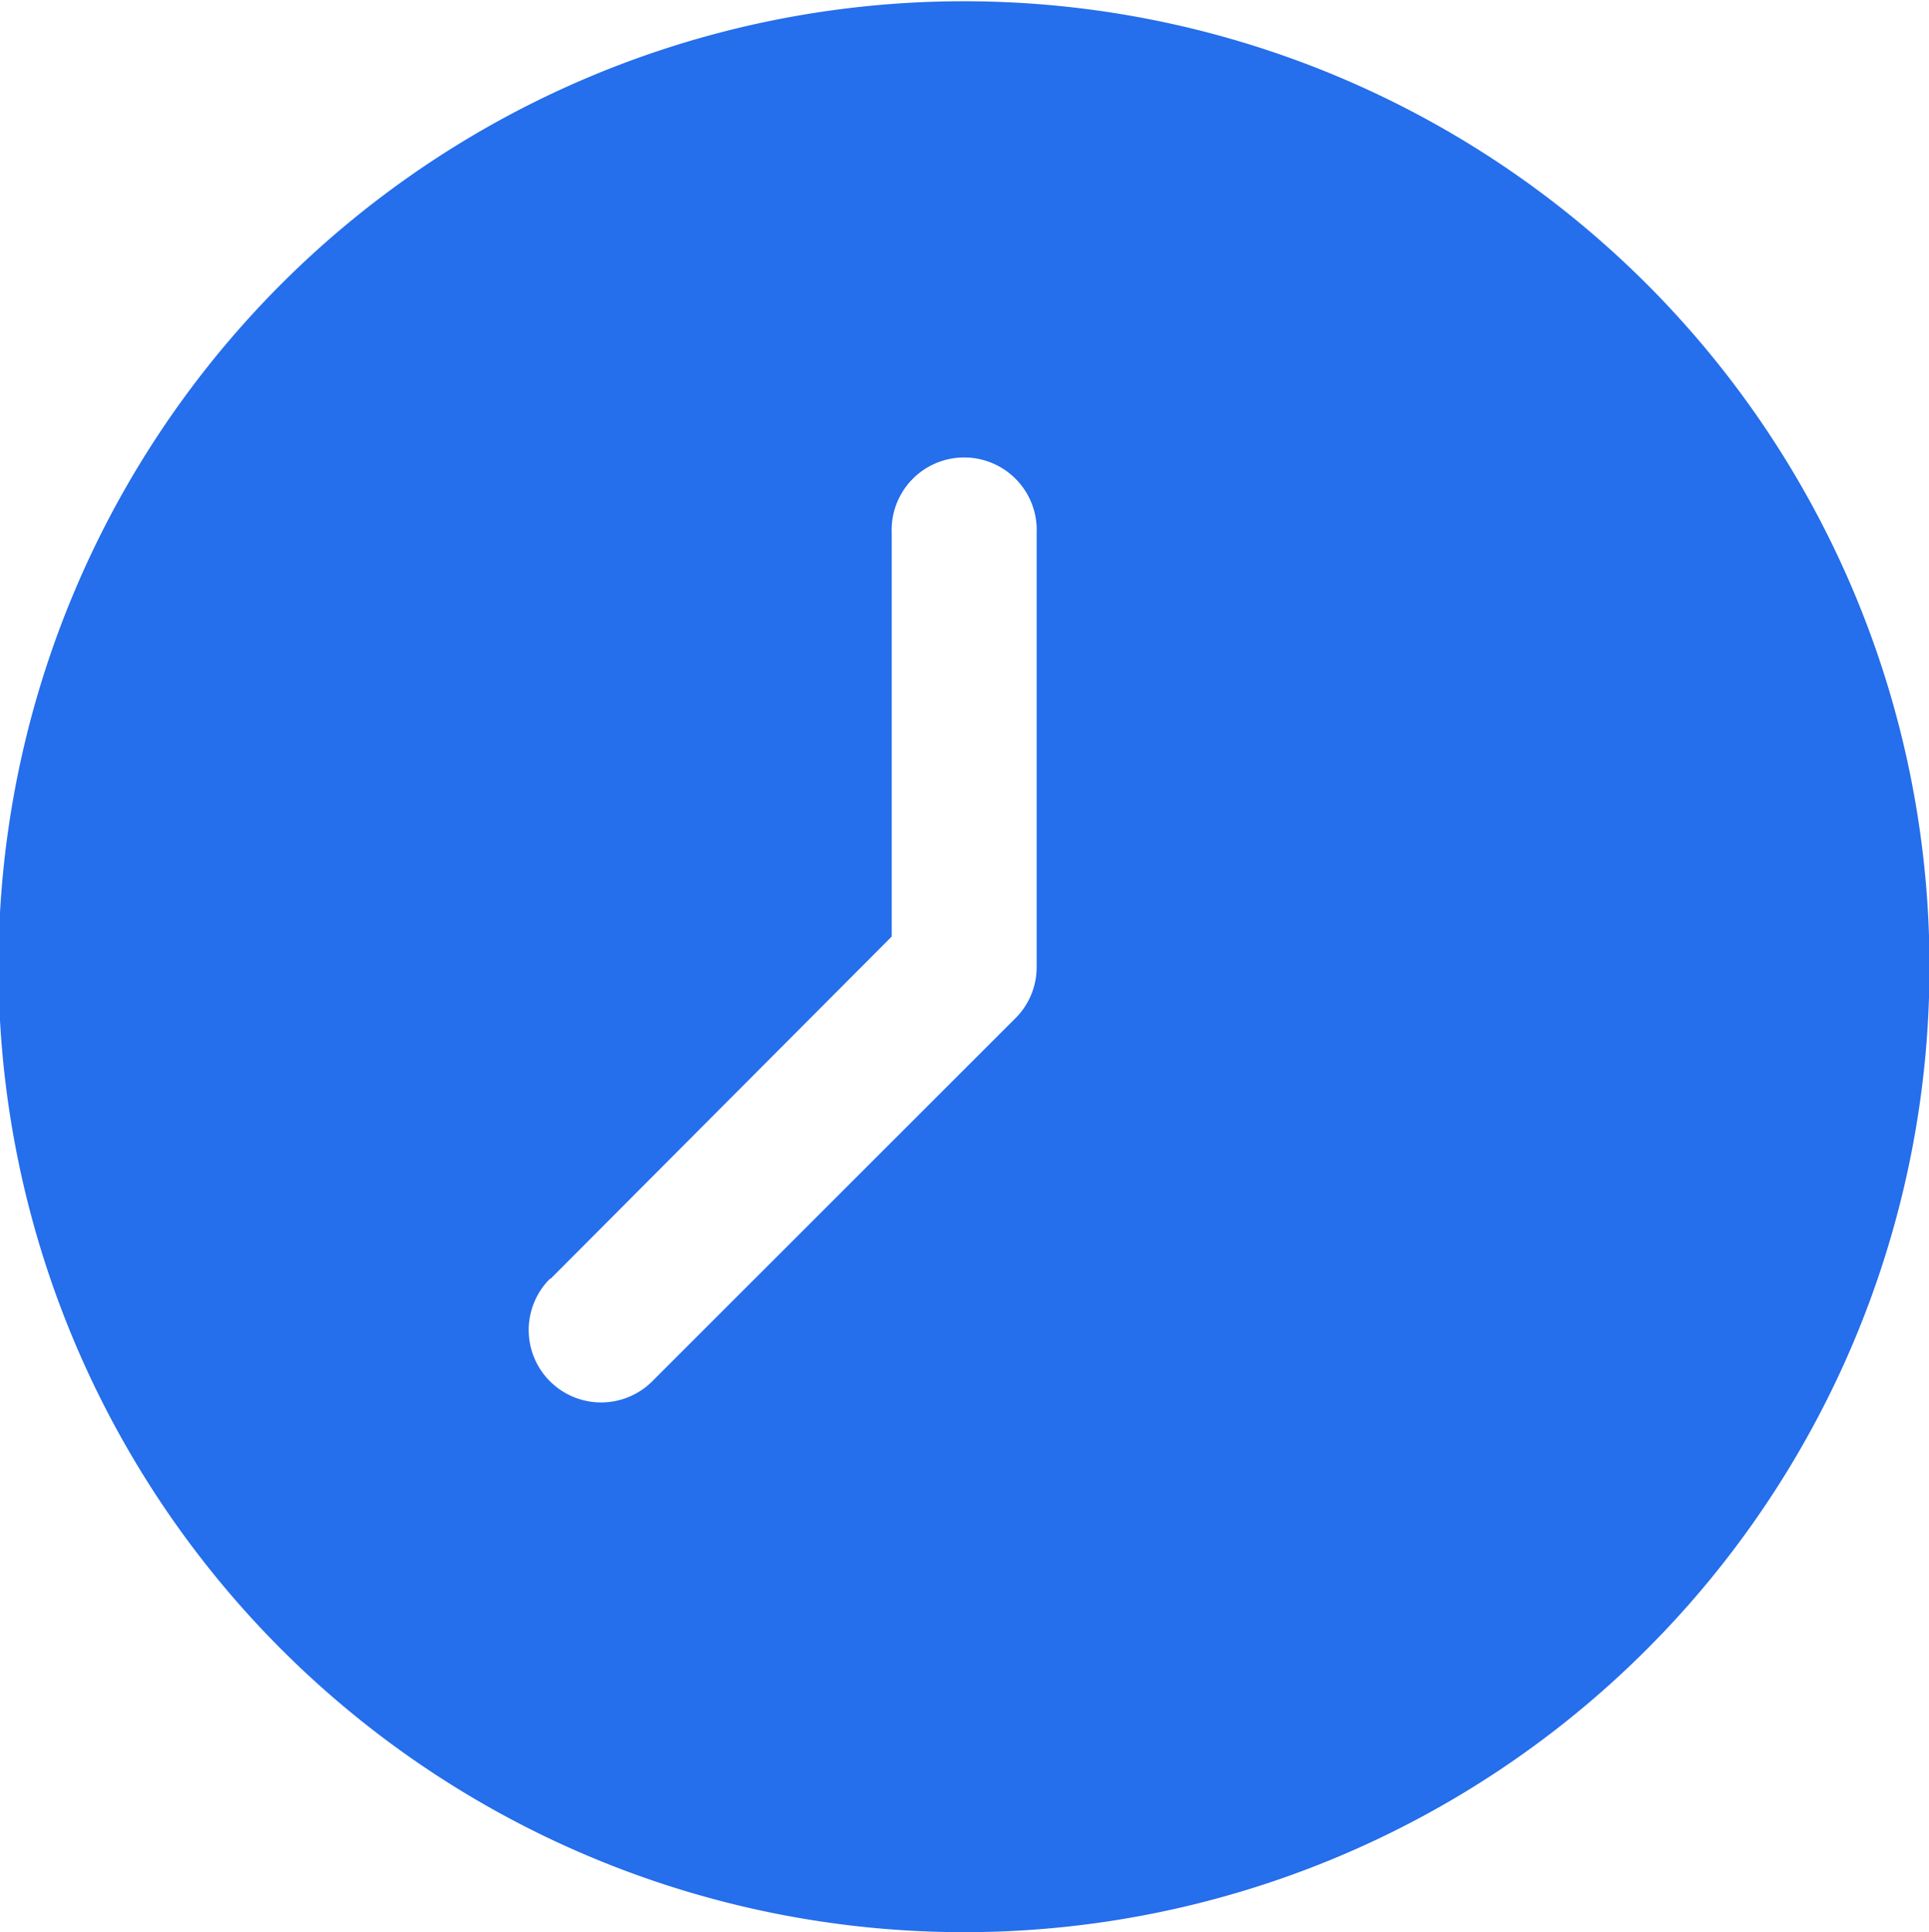 <svg xmlns="http://www.w3.org/2000/svg" width="15.344" height="15.37" viewBox="0 0 15.344 15.37">
  <defs>
    <style>
      .cls-1 {
        fill: #256eec;
        fill-rule: evenodd;
      }
    </style>
  </defs>
  <path id="形状_544" data-name="形状 544" class="cls-1" d="M854.763,1097.31a7.68,7.68,0,1,0-7.681-7.68,7.682,7.682,0,0,0,7.681,7.68h0Zm-3.287-5.2,2.711-2.72v-3.21a0.577,0.577,0,1,1,1.153,0v3.45a0.574,0.574,0,0,1-.169.41l-2.881,2.88a0.576,0.576,0,0,1-.829-0.8s0.01-.01.015-0.01h0Z" transform="translate(-847.094 -1081.94)"/>
</svg>
